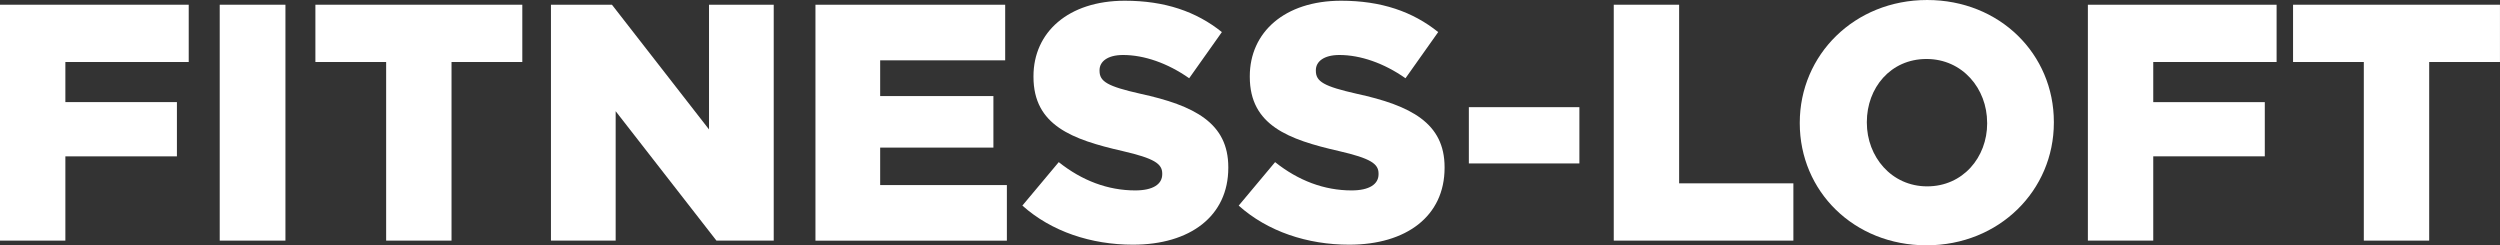 <?xml version="1.0" encoding="UTF-8"?><svg id="Ebene_2" xmlns="http://www.w3.org/2000/svg" viewBox="0 0 794.31 77.95"><rect x="0" y="0" width="794.31" height="77.95" fill="#333333" stroke="none"/><defs><style>.cls-1{fill:#fff;}</style></defs><g id="Fitness-Loft"><g><path class="cls-1" d="M0,1.5H59.96V19.7H20.77v12.74H56.21v17.24H20.77v26.77H0V1.5Z"/><path class="cls-1" d="M69.81,1.5h20.88V76.45h-20.88V1.5Z"/><path class="cls-1" d="M122.7,19.7h-22.49V1.5h65.74V19.7h-22.49v56.75h-20.77V19.7Z"/><path class="cls-1" d="M175.05,1.5h19.38l30.84,39.62V1.5h20.56V76.45h-18.2l-32.02-41.12v41.12h-20.56V1.5Z"/><path class="cls-1" d="M259.09,1.5h60.28V19.17h-39.72v11.35h35.98v16.38h-35.98v11.89h40.26v17.67h-60.82V1.5Z"/><path class="cls-1" d="M324.83,65.32l11.56-13.81c7.39,5.89,15.63,8.99,24.31,8.99,5.57,0,8.57-1.93,8.57-5.14v-.21c0-3.11-2.46-4.82-12.64-7.17-15.95-3.64-28.27-8.14-28.27-23.56v-.21c0-13.92,11.03-23.98,29.02-23.98,12.74,0,22.7,3.43,30.84,9.96l-10.39,14.67c-6.85-4.82-14.35-7.39-20.99-7.39-5.03,0-7.49,2.14-7.49,4.82v.21c0,3.43,2.57,4.93,12.96,7.28,17.24,3.75,27.95,9.31,27.95,23.34v.21c0,15.31-12.1,24.41-30.3,24.41-13.28,0-25.91-4.18-35.12-12.42Z"/><path class="cls-1" d="M393.57,65.32l11.56-13.81c7.39,5.89,15.63,8.99,24.3,8.99,5.57,0,8.57-1.93,8.57-5.14v-.21c0-3.11-2.46-4.82-12.64-7.17-15.95-3.64-28.27-8.14-28.27-23.56v-.21c0-13.92,11.03-23.98,29.02-23.98,12.74,0,22.7,3.43,30.84,9.96l-10.39,14.67c-6.85-4.82-14.35-7.39-20.99-7.39-5.03,0-7.49,2.14-7.49,4.82v.21c0,3.43,2.57,4.93,12.95,7.28,17.24,3.75,27.95,9.31,27.95,23.34v.21c0,15.31-12.1,24.41-30.3,24.41-13.28,0-25.91-4.18-35.12-12.42Z"/><path class="cls-1" d="M466.69,34.05h35.12v17.88h-35.12v-17.88Z"/><path class="cls-1" d="M512.73,1.5h20.77V58.25h36.3v18.2h-57.07V1.5Z"/><path class="cls-1" d="M571.83,39.19v-.21c0-21.52,17.34-38.98,40.47-38.98s40.26,17.24,40.26,38.76v.21c0,21.52-17.35,38.97-40.47,38.97s-40.26-17.24-40.26-38.76Zm59.53,0v-.21c0-10.81-7.82-20.24-19.27-20.24s-18.95,9.21-18.95,20.02v.21c0,10.81,7.82,20.24,19.17,20.24s19.06-9.21,19.06-20.02Z"/><path class="cls-1" d="M663.37,1.5h59.96V19.7h-39.19v12.74h35.44v17.24h-35.44v26.77h-20.77V1.5Z"/><path class="cls-1" d="M751.05,19.7h-22.49V1.5h65.74V19.7h-22.49v56.75h-20.77V19.7Z"/></g></g></svg>
